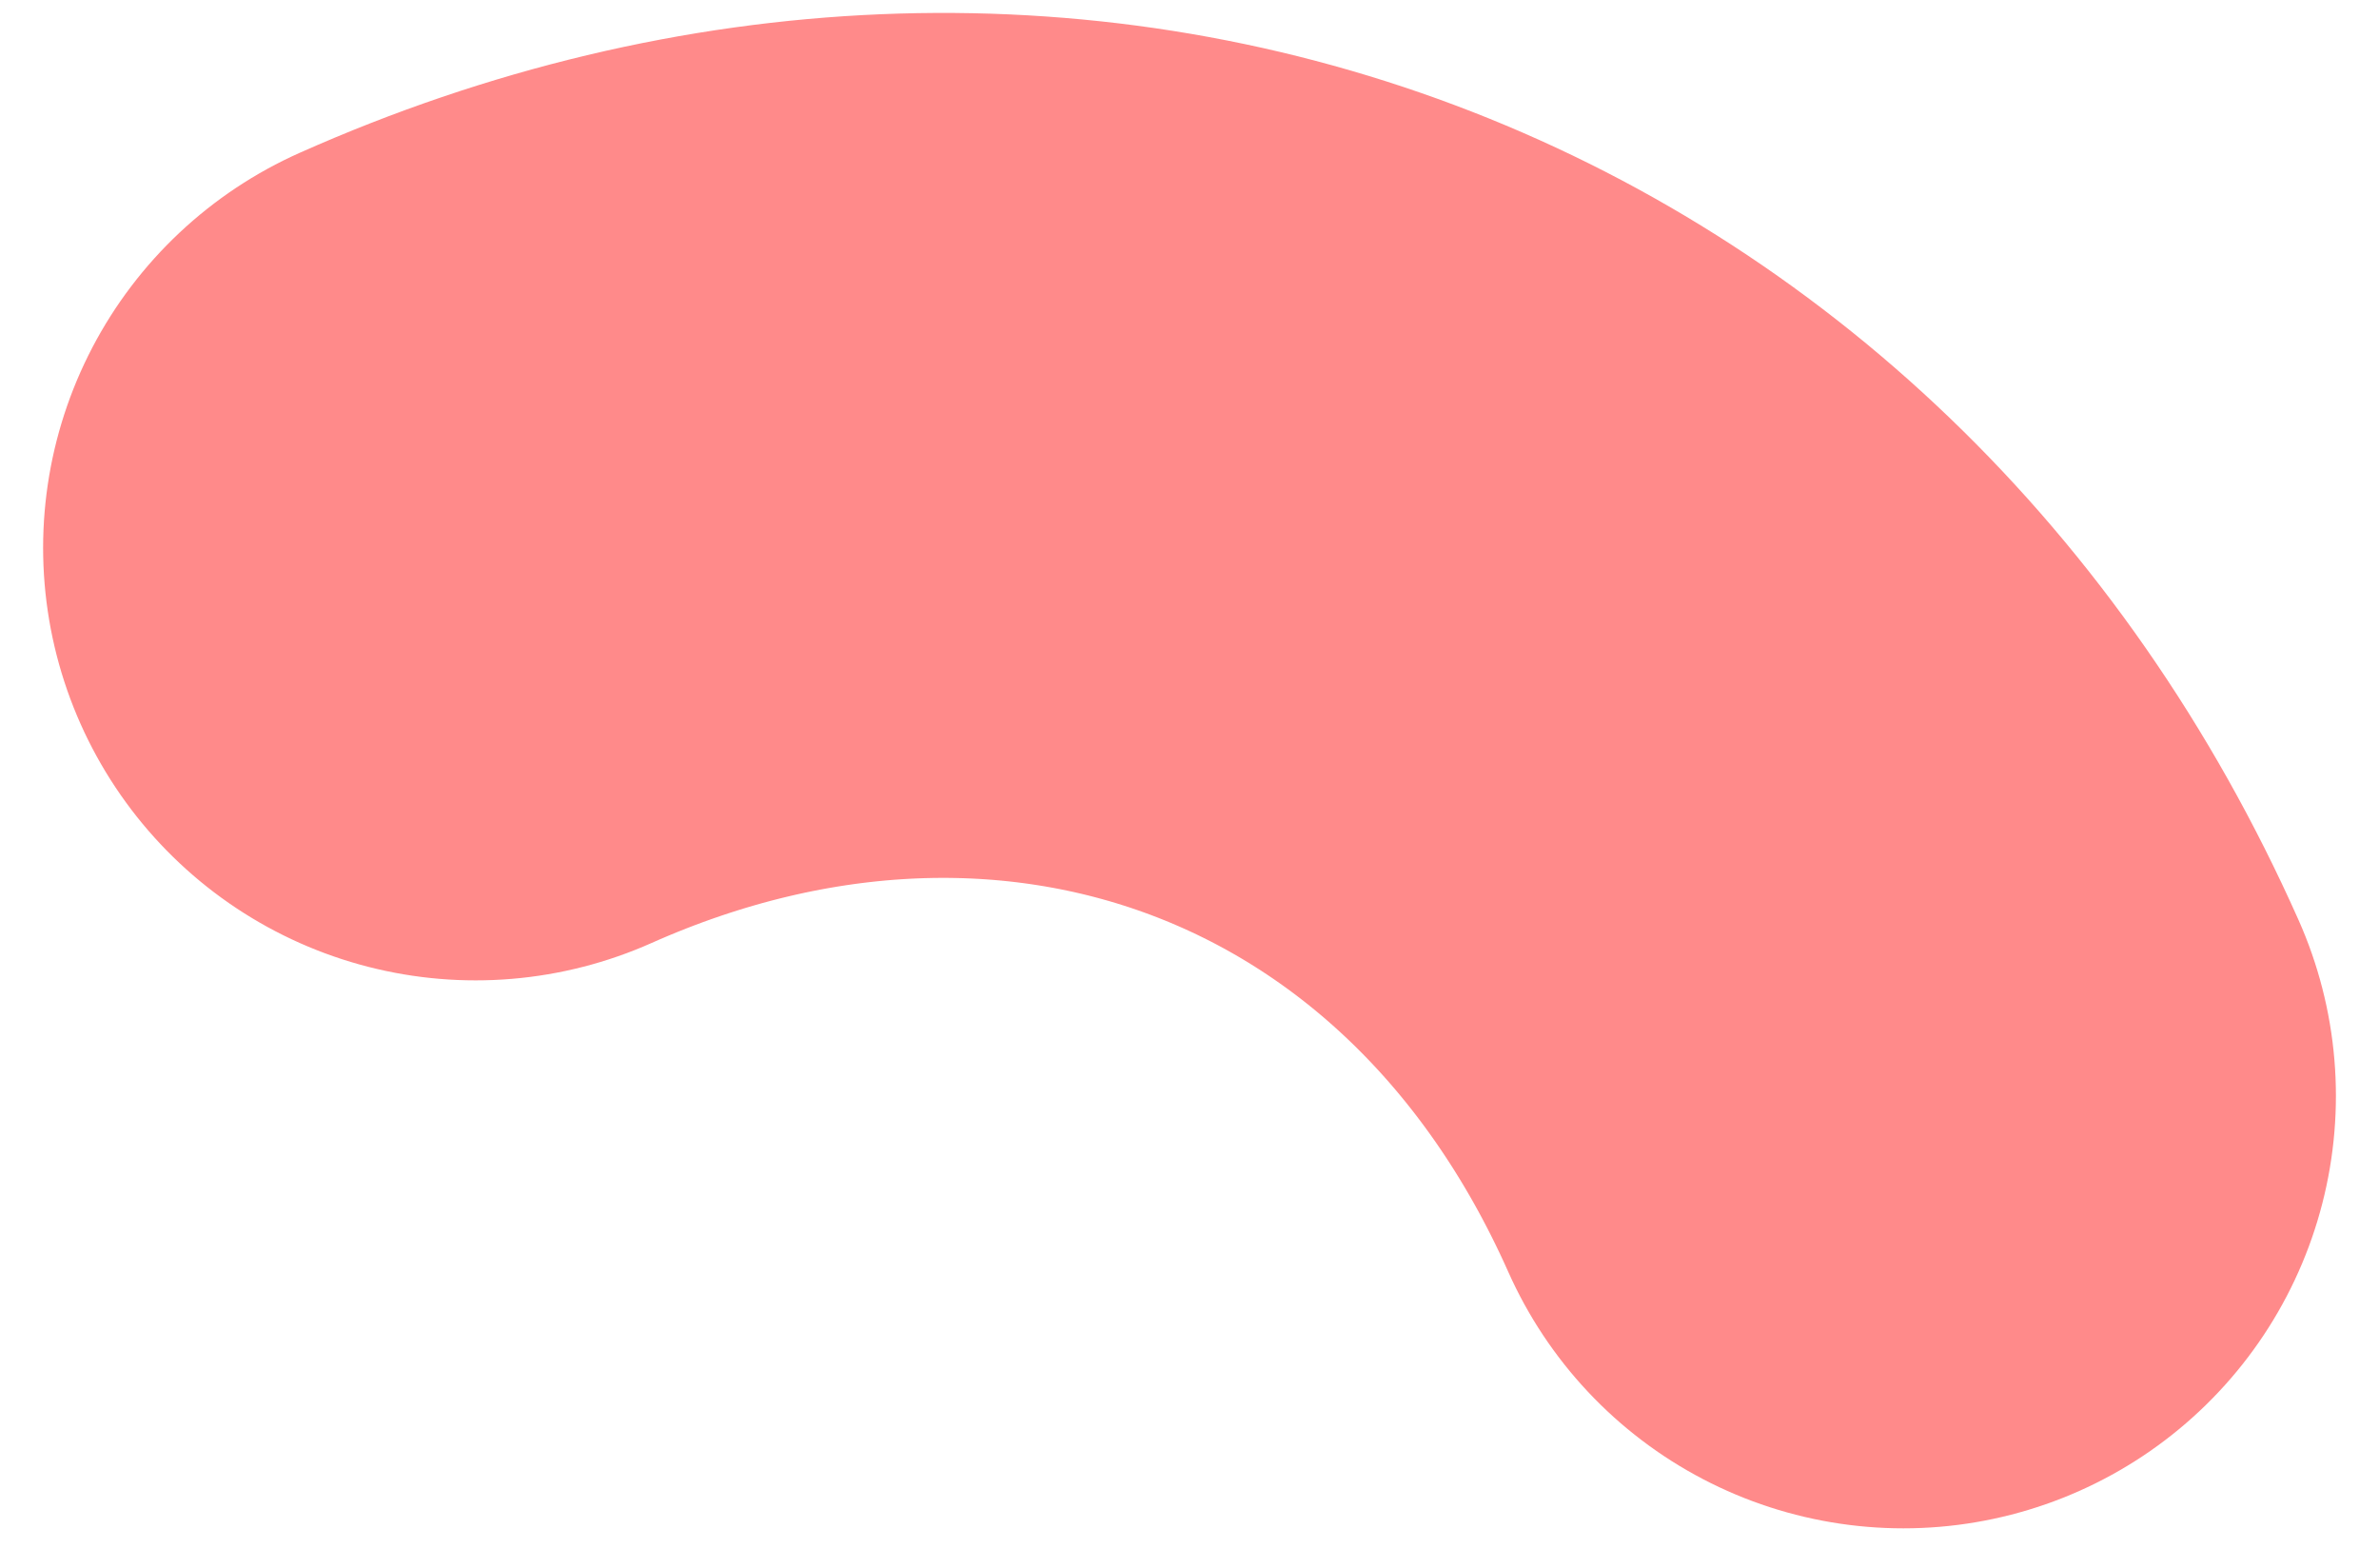 <svg width="44" height="29" viewBox="0 0 44 29" xmlns="http://www.w3.org/2000/svg"><g id="RIASHOP-site-de-vente" stroke="none" stroke-width="1" fill="none" fill-rule="evenodd" stroke-linecap="round"><g id="1280-01-HP-chiffres-cles-2" transform="translate(-812 -70)" stroke="#FF8A8A" stroke-width="16"><path d="M844 75.203c-11.358 0-20 8.218-20 20" id="Path-8-Copy-3" transform="scale(-1 1) rotate(24 0 -3838.459)"/></g></g></svg>